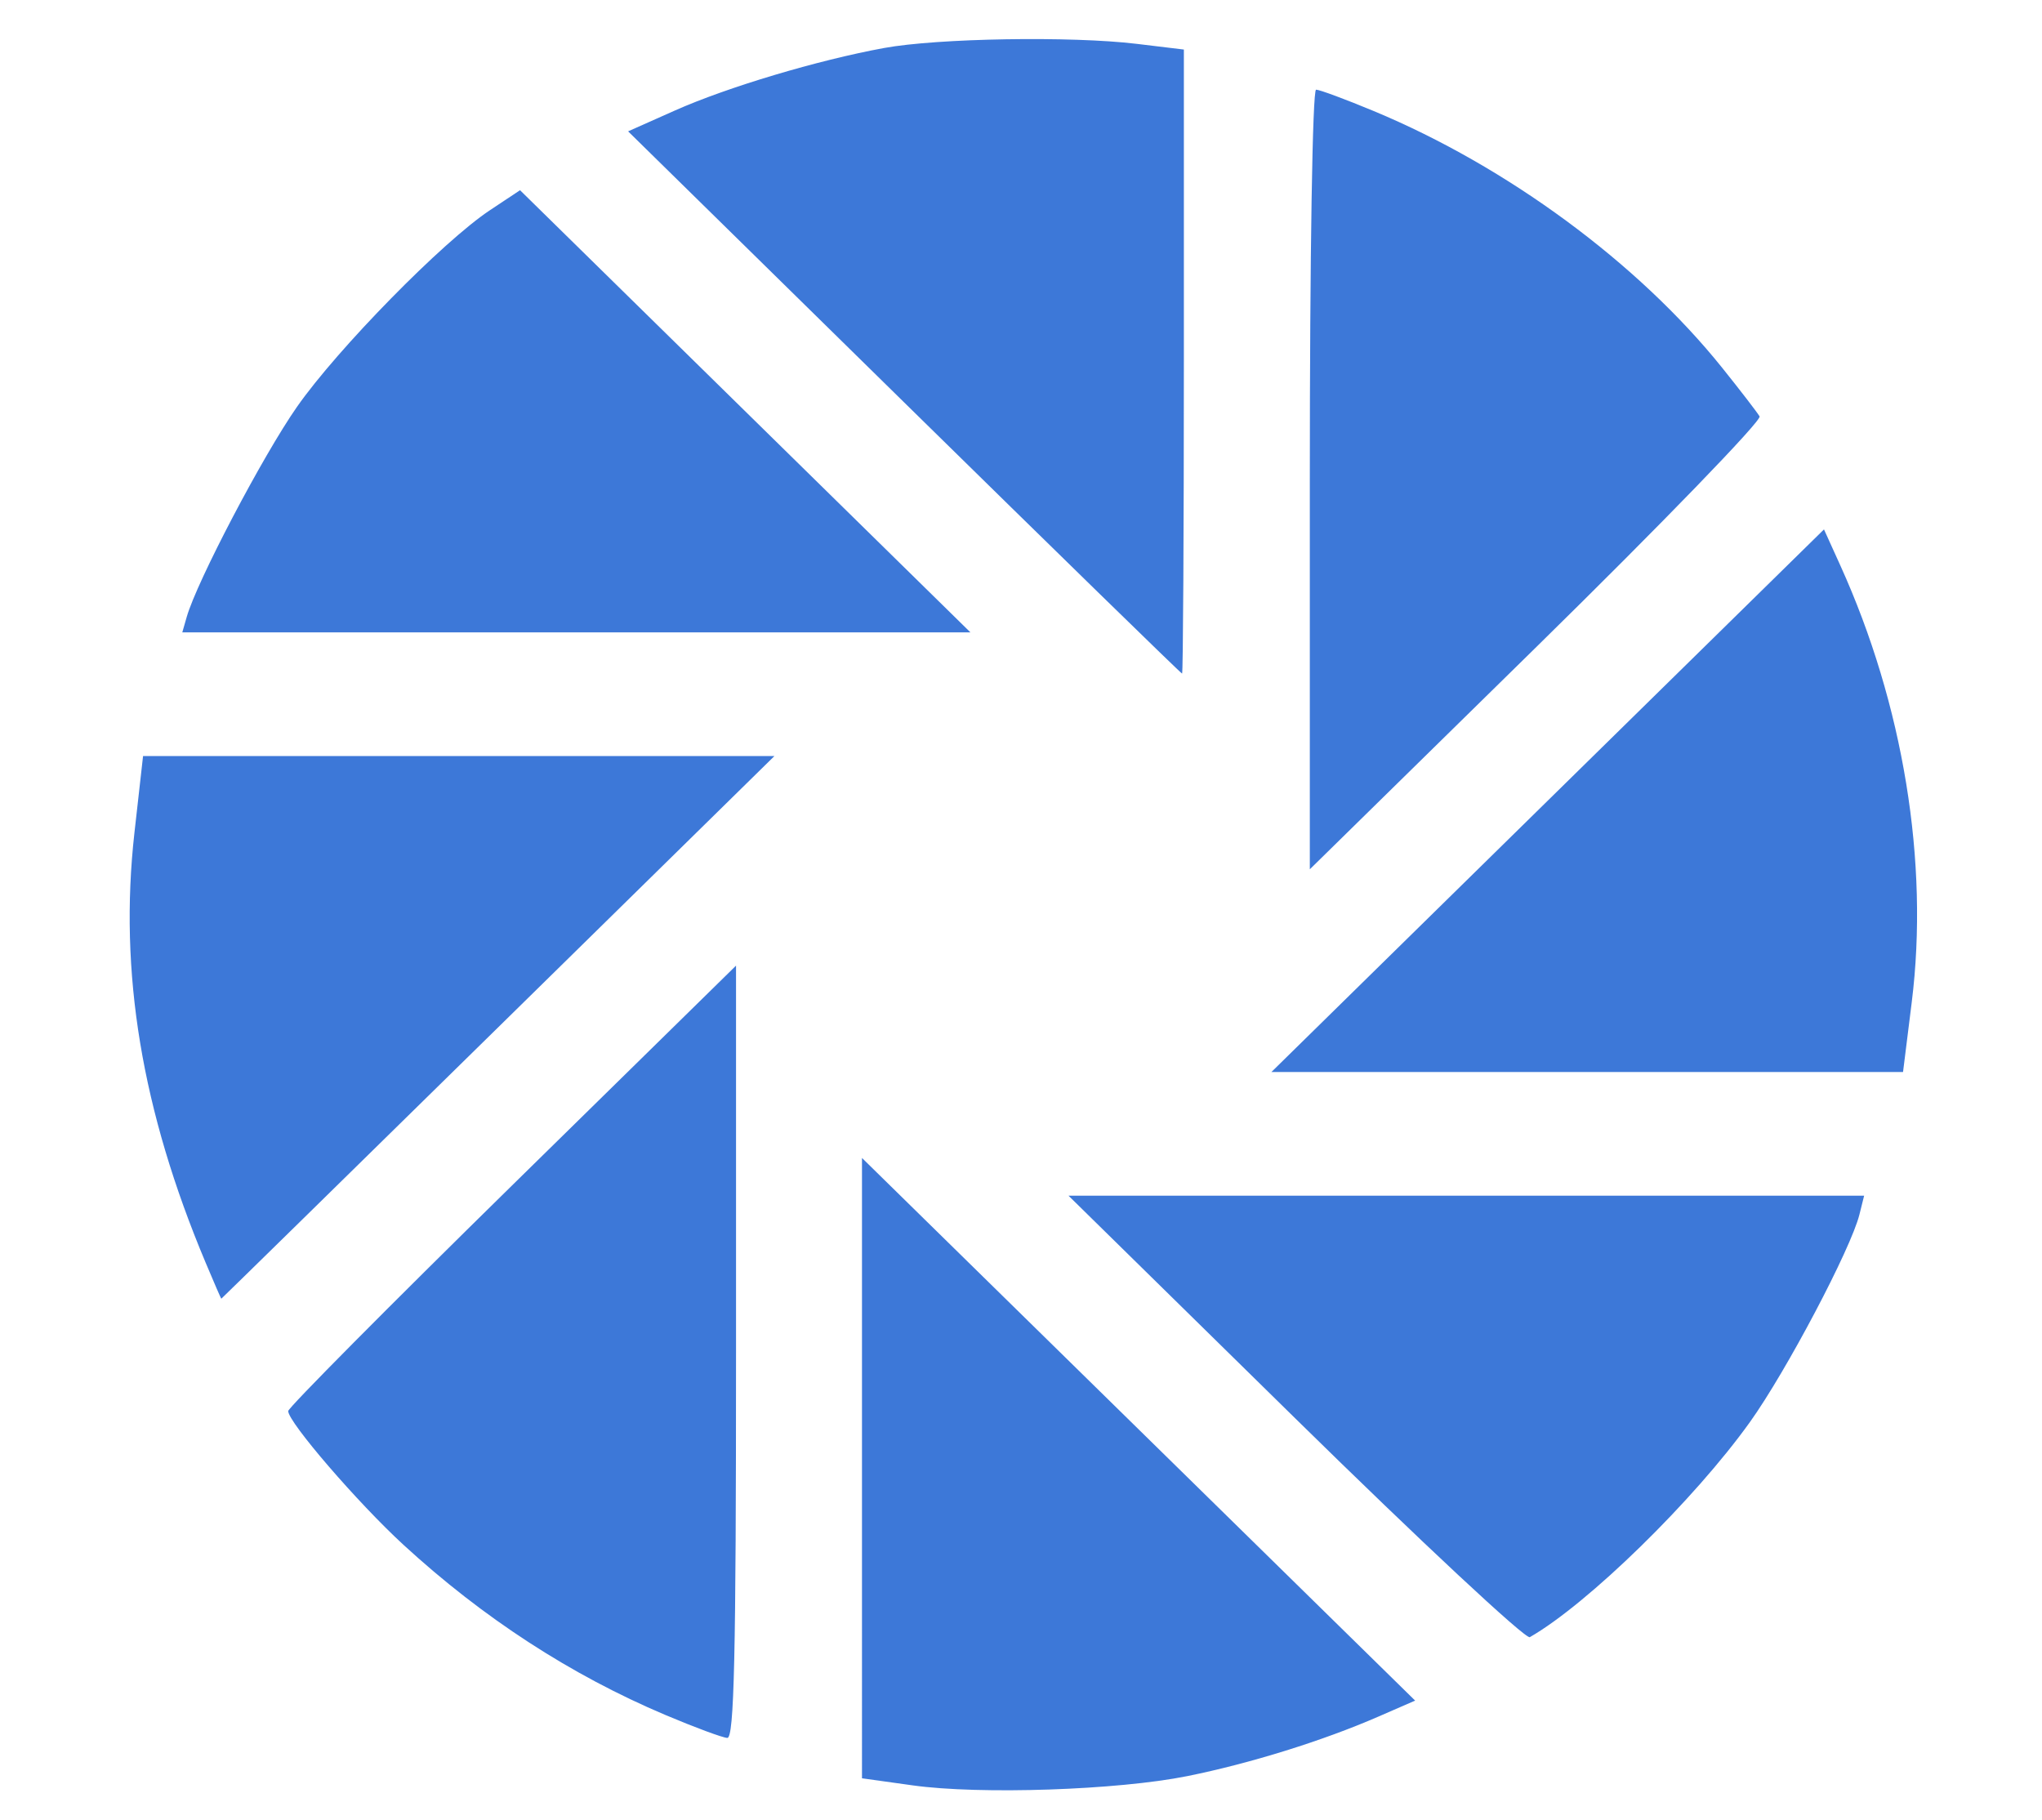 <?xml version="1.0" encoding="UTF-8" standalone="no"?>
<!-- Created with Inkscape (http://www.inkscape.org/) -->

<svg
   xmlns:dc="http://purl.org/dc/elements/1.1/"
   xmlns:cc="http://creativecommons.org/ns#"
   xmlns:rdf="http://www.w3.org/1999/02/22-rdf-syntax-ns#"
   xmlns:svg="http://www.w3.org/2000/svg"
   xmlns="http://www.w3.org/2000/svg"
   xmlns:sodipodi="http://sodipodi.sourceforge.net/DTD/sodipodi-0.dtd"
   xmlns:inkscape="http://www.inkscape.org/namespaces/inkscape"
   version="1.1"
   id="svg251"
   width="1497.333"
   height="1334.667"
   viewBox="0 0 1497.333 1334.667"
   sodipodi:docname="aperture.svg"
   inkscape:version="0.92.5 (2060ec1f9f, 2020-04-08)">
  <defs
     id="defs255" />
  <sodipodi:namedview
     pagecolor="#ffffff"
     bordercolor="#666666"
     borderopacity="1"
     objecttolerance="10"
     gridtolerance="10"
     guidetolerance="10"
     inkscape:pageopacity="0"
     inkscape:pageshadow="2"
     inkscape:window-width="1848"
     inkscape:window-height="1016"
     id="namedview253"
     showgrid="false"
     inkscape:zoom="0.25006572"
     inkscape:cx="596.12814"
     inkscape:cy="666.49752"
     inkscape:window-x="72"
     inkscape:window-y="27"
     inkscape:window-maximized="1"
     inkscape:current-layer="svg251" />
  <path
     style="fill:#3d78d8;stroke-width:5.084"
     d="m 669.267,1309.038 -37.2,-5.193 V 1076.43 849.016 l 202.804,198.93 202.804,198.93 -27.068,11.789 c -40.586,17.676 -93.999,34.305 -139.95,43.569 -51.012,10.285 -152.013,13.697 -201.391,6.803 z M 487.751,1257.357 c -69.119,-29.235 -133.497,-71.055 -191.796,-124.59 -33.649,-30.899 -84.628,-90.043 -84.628,-98.181 0,-2.394 73.886,-76.856 164.192,-165.471 L 539.71,707.996 v 283.291 c 0,223.454 -1.355,283.22 -6.414,282.956 -3.528,-0.184 -24.023,-7.783 -45.545,-16.886 z M 949.898,1040.081 783.491,876.67 h 291.71 291.71 l -3.457,13.851 c -6.267,25.113 -53.615,114.853 -80.218,152.039 -40.987,57.293 -118.892,133.426 -161.481,157.809 -2.999,1.717 -80.335,-70.413 -171.859,-160.289 z M 150.786,925.779 C 103.874,814.217 87.078,712.783 98.583,610.517 l 6.322,-56.203 H 336.393 567.882 L 365.256,753.268 C 253.812,862.693 162.467,952.223 162.268,952.223 c -0.2,0 -5.367,-11.899 -11.482,-26.443 z m 984.089,-338.696 202.595,-198.924 11.974,26.414 c 46.204,101.922 65.162,217.779 52.387,320.15 l -6.4,51.285 H 1163.855 932.279 Z M 960.451,351.554 c 0,-164.897 1.943,-285.81 4.594,-285.81 2.527,0 21.575,7.064 42.331,15.698 97.808,40.687 193.917,111.515 255.501,188.293 13.332,16.621 25.65,32.629 27.373,35.573 1.723,2.944 -71.777,78.86 -163.333,168.704 L 960.451,637.364 Z M 663.025,295.087 460.57,96.301 494.834,81.05 C 533.353,63.905 599.326,44.184 648.195,35.206 687.447,27.994 785.61,26.373 833.459,32.146 l 34.634,4.179 V 265.099 c 0,125.826 -0.588,228.774 -1.307,228.774 -0.719,0 -92.412,-89.454 -203.761,-198.786 z M 136.922,452.319 c 7.501,-26.141 55.9,-118.347 80.848,-154.026 29.754,-42.552 106.969,-121.246 141.412,-144.121 l 22.146,-14.708 165.125,162.094 165.125,162.094 H 422.624 133.67 Z"
     id="path283"
     inkscape:connector-curvature="0" />
</svg>

